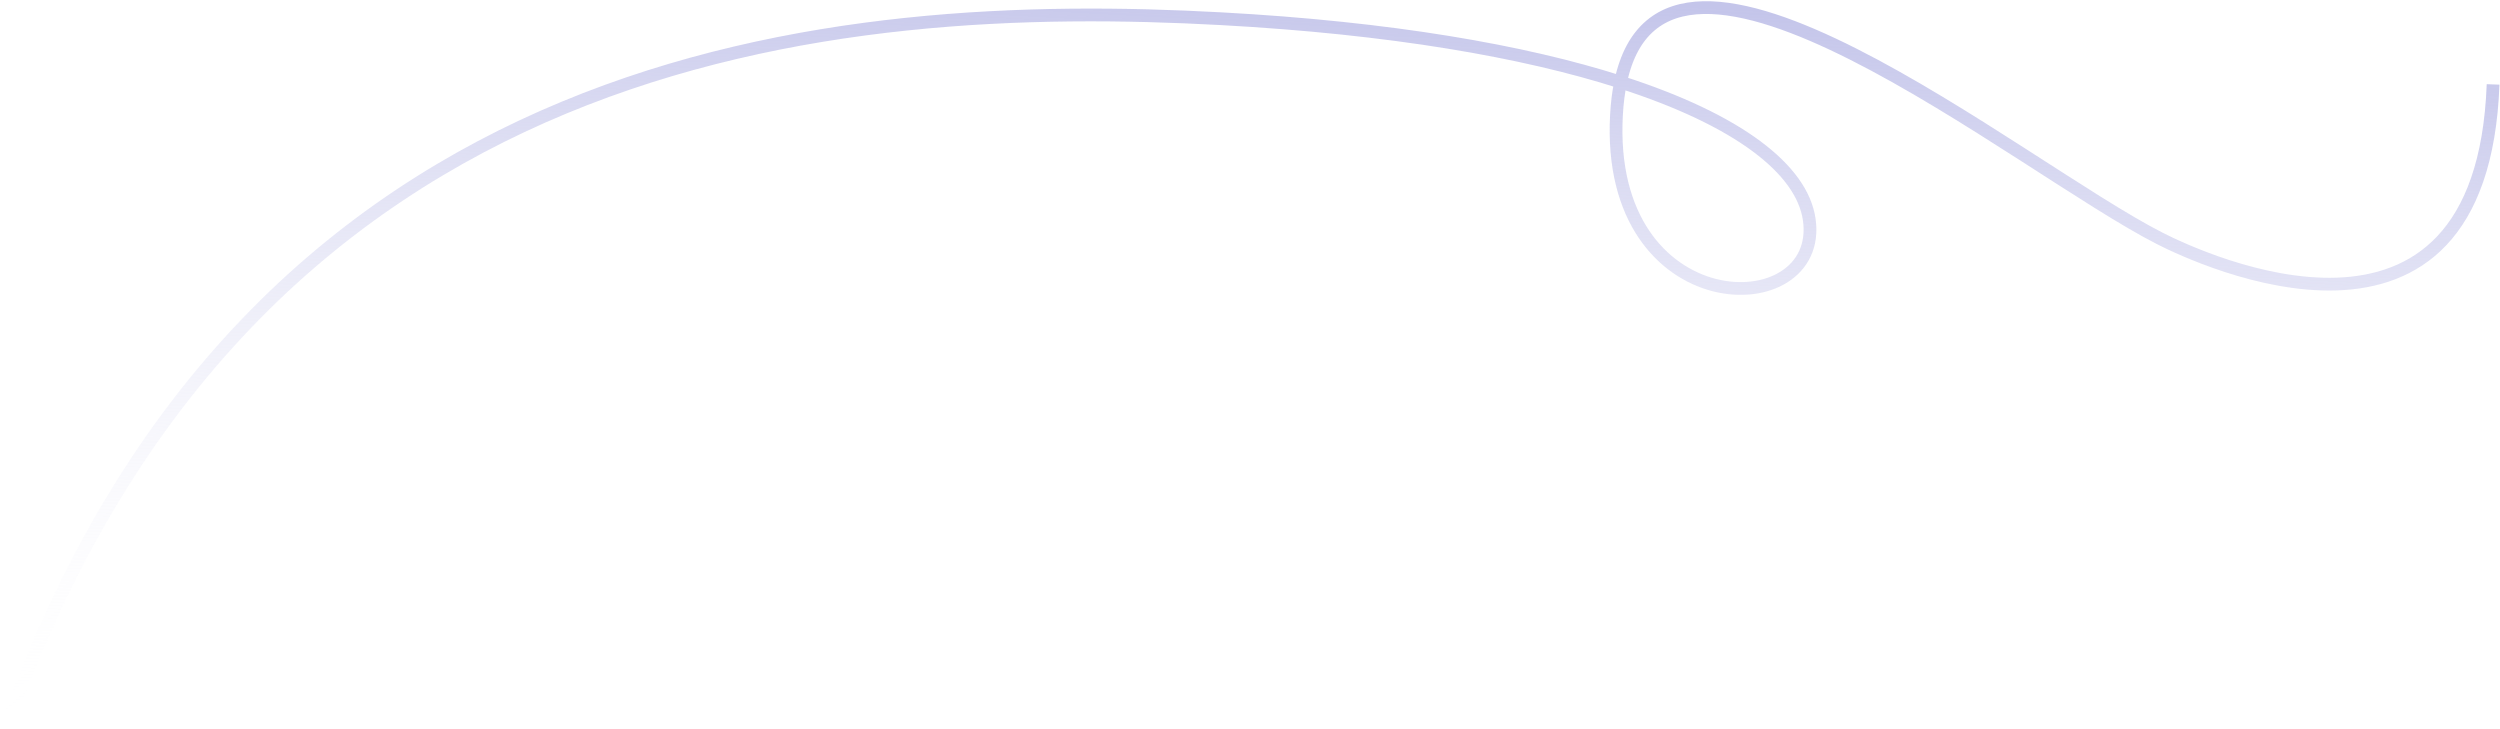 <?xml version="1.0" encoding="UTF-8"?> <svg xmlns="http://www.w3.org/2000/svg" width="1176" height="343" viewBox="0 0 1176 343" fill="none"> <path d="M3 341.517C118.31 19.061 396.913 -0.877 574.297 8.796C654.114 13.149 716.865 24.056 762.321 38.623M762.321 38.623C817.885 56.429 847.604 79.702 851.053 103.151C858.366 152.857 755.028 152.382 760.389 54.075C760.699 48.383 761.351 43.244 762.321 38.623ZM762.321 38.623C783.069 -60.308 949.071 78.058 1015.95 112.143C1034.84 121.773 1167.39 183.9 1172.75 39.711" stroke="url(#paint0_linear_435_5150)" stroke-width="6"></path> <defs> <linearGradient id="paint0_linear_435_5150" x1="598.703" y1="-7.647" x2="577.952" y2="372.87" gradientUnits="userSpaceOnUse"> <stop stop-color="#C4C5EA"></stop> <stop offset="1" stop-color="white" stop-opacity="0"></stop> </linearGradient> </defs> </svg> 